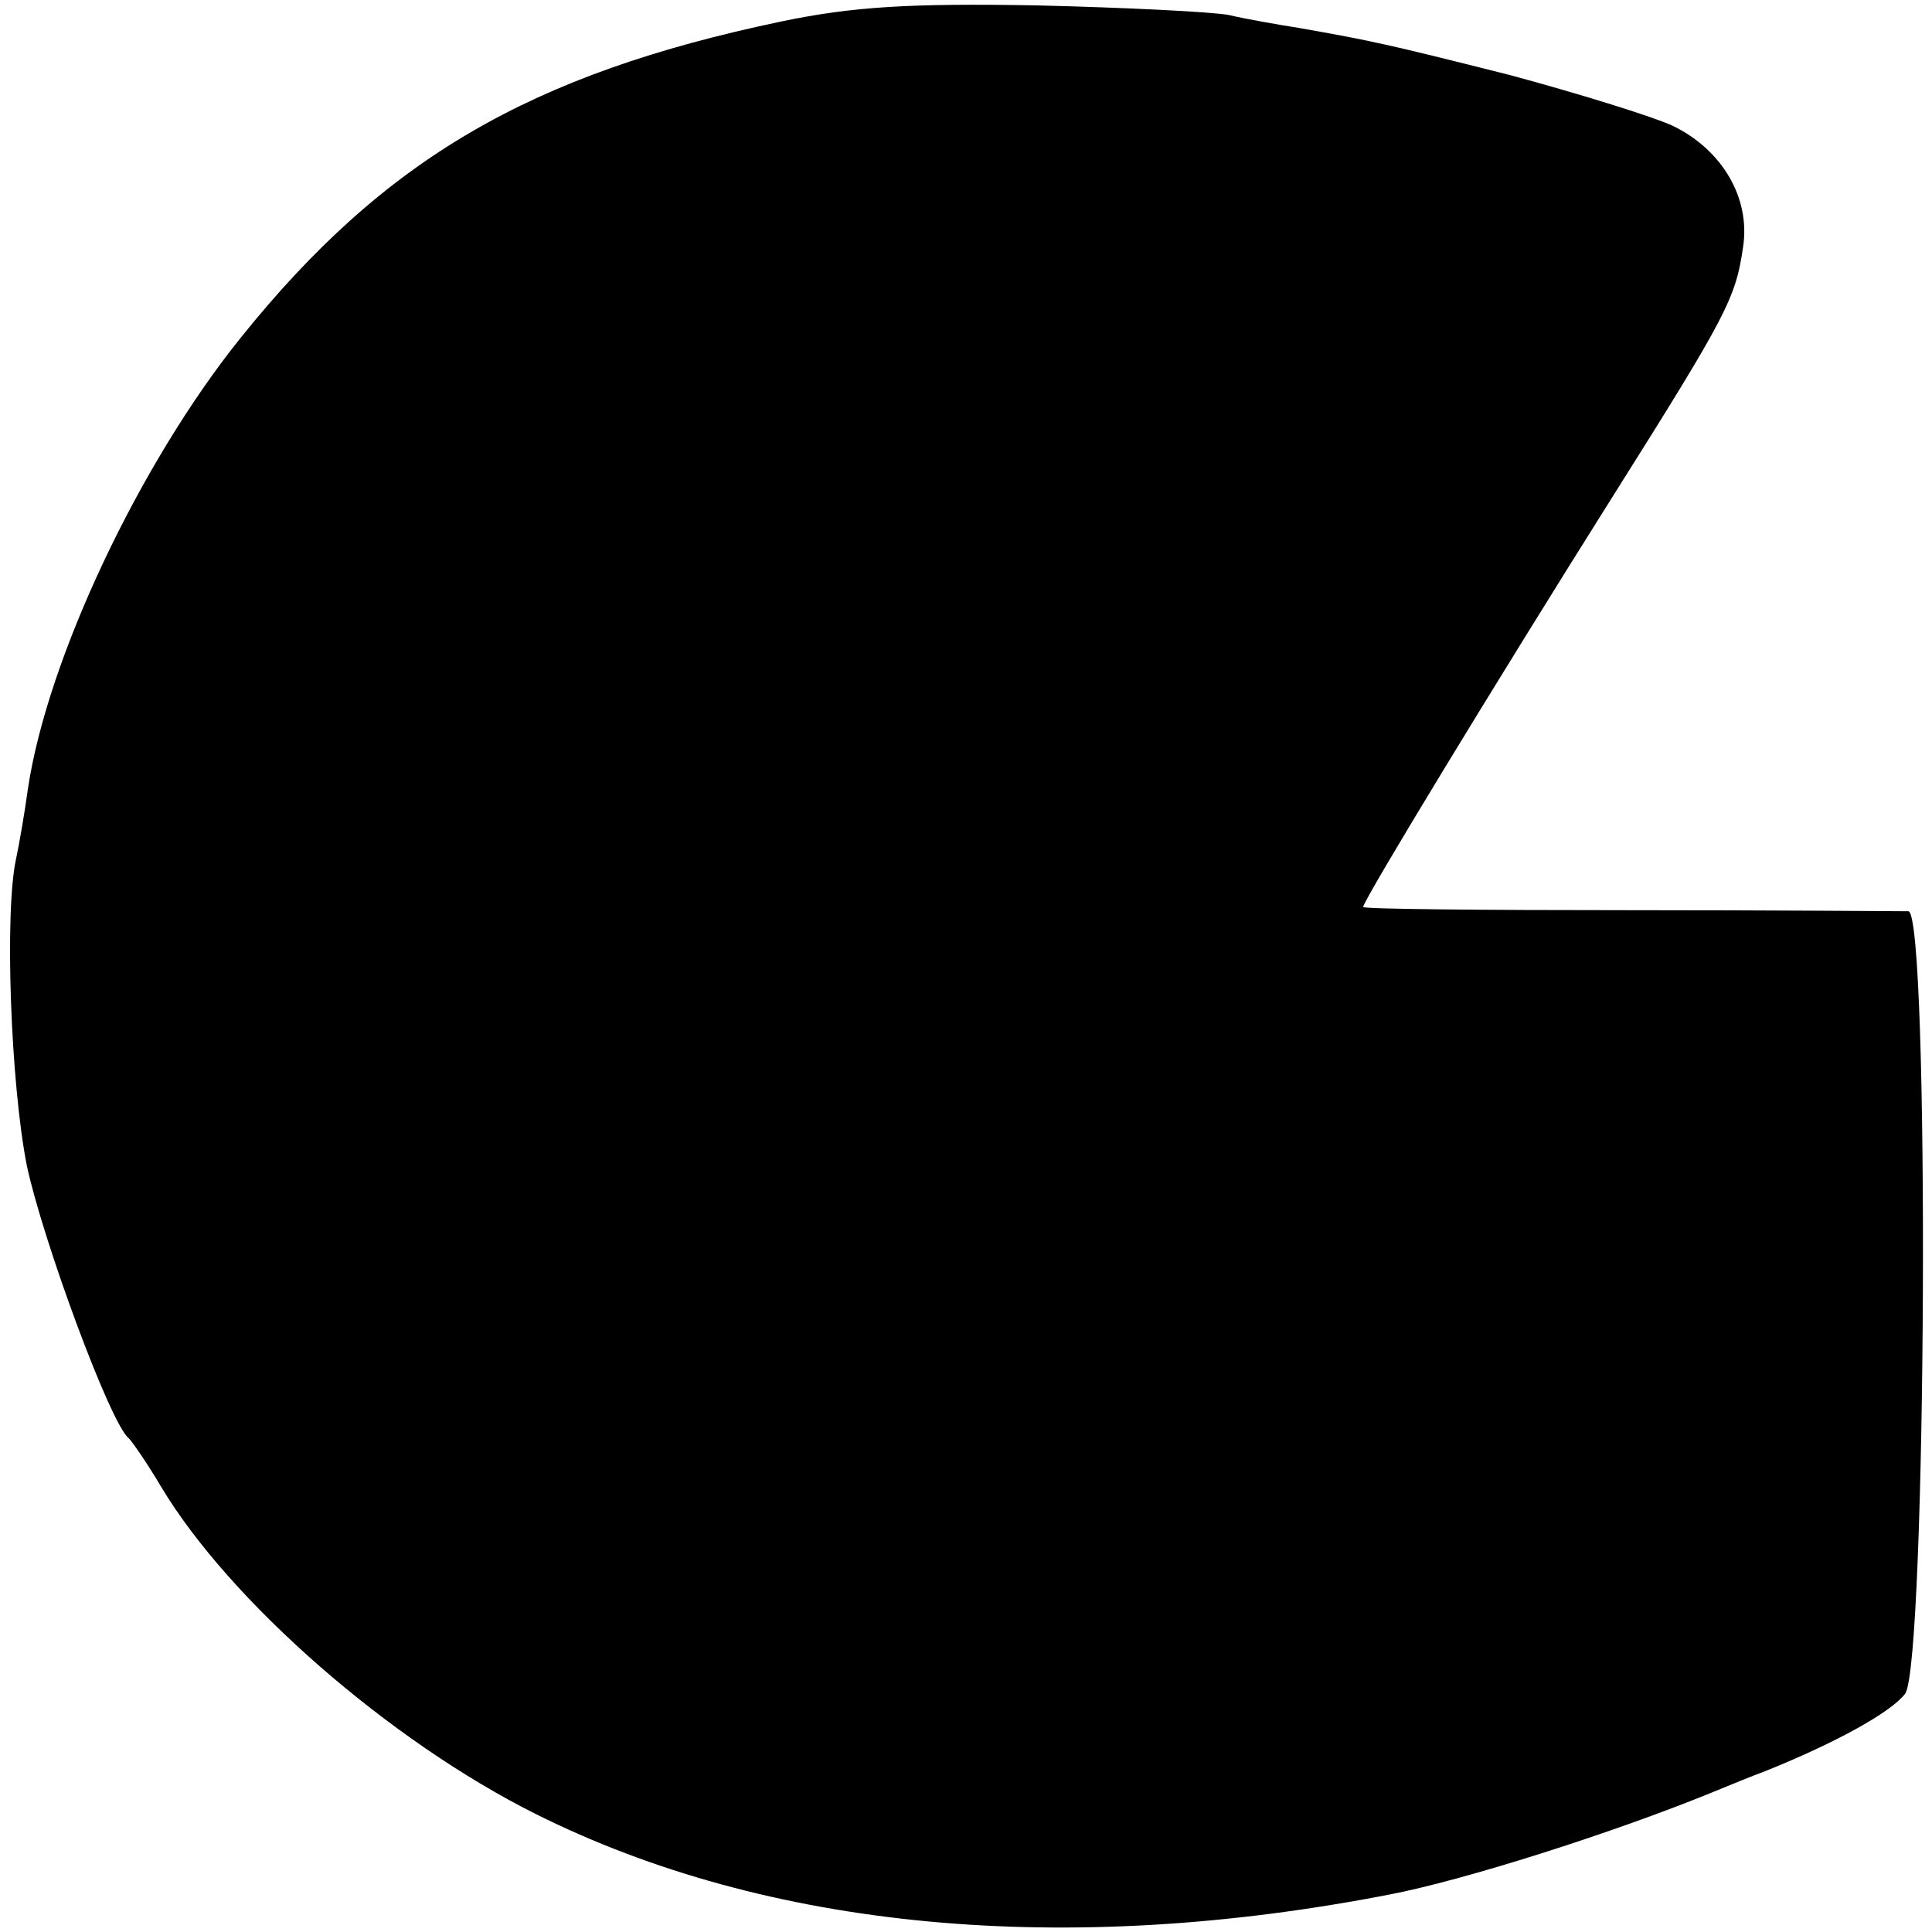 <?xml version="1.0" standalone="no"?>
<!DOCTYPE svg PUBLIC "-//W3C//DTD SVG 20010904//EN"
 "http://www.w3.org/TR/2001/REC-SVG-20010904/DTD/svg10.dtd">
<svg version="1.0" xmlns="http://www.w3.org/2000/svg"
 width="180pt" height="180pt" viewBox="0 0 180 180"
 preserveAspectRatio="xMidYMid meet">
<g transform="translate(0,180) scale(0.1,-0.1)"
fill="#000000" stroke="none">
<path d="M728 1780 c-234 -49 -370 -128 -504 -295 -94 -117 -180 -299 -198
-420 -3 -22 -8 -51 -11 -65 -11 -50 -5 -210 10 -286 15 -70 78 -241 95 -254 3
-3 17 -23 30 -45 64 -107 213 -237 349 -305 216 -108 493 -134 796 -75 68 13
207 57 300 95 17 7 39 16 50 20 67 27 117 55 130 72 20 29 23 727 3 729 -7 0
-124 1 -260 1 -137 0 -248 1 -248 3 0 6 124 210 231 380 109 173 116 187 123
235 7 46 -20 91 -66 113 -20 9 -88 30 -151 47 -115 29 -129 32 -197 44 -19 3
-48 8 -65 12 -16 3 -97 7 -180 9 -116 2 -170 -1 -237 -15z"/>
</g>
</svg>
